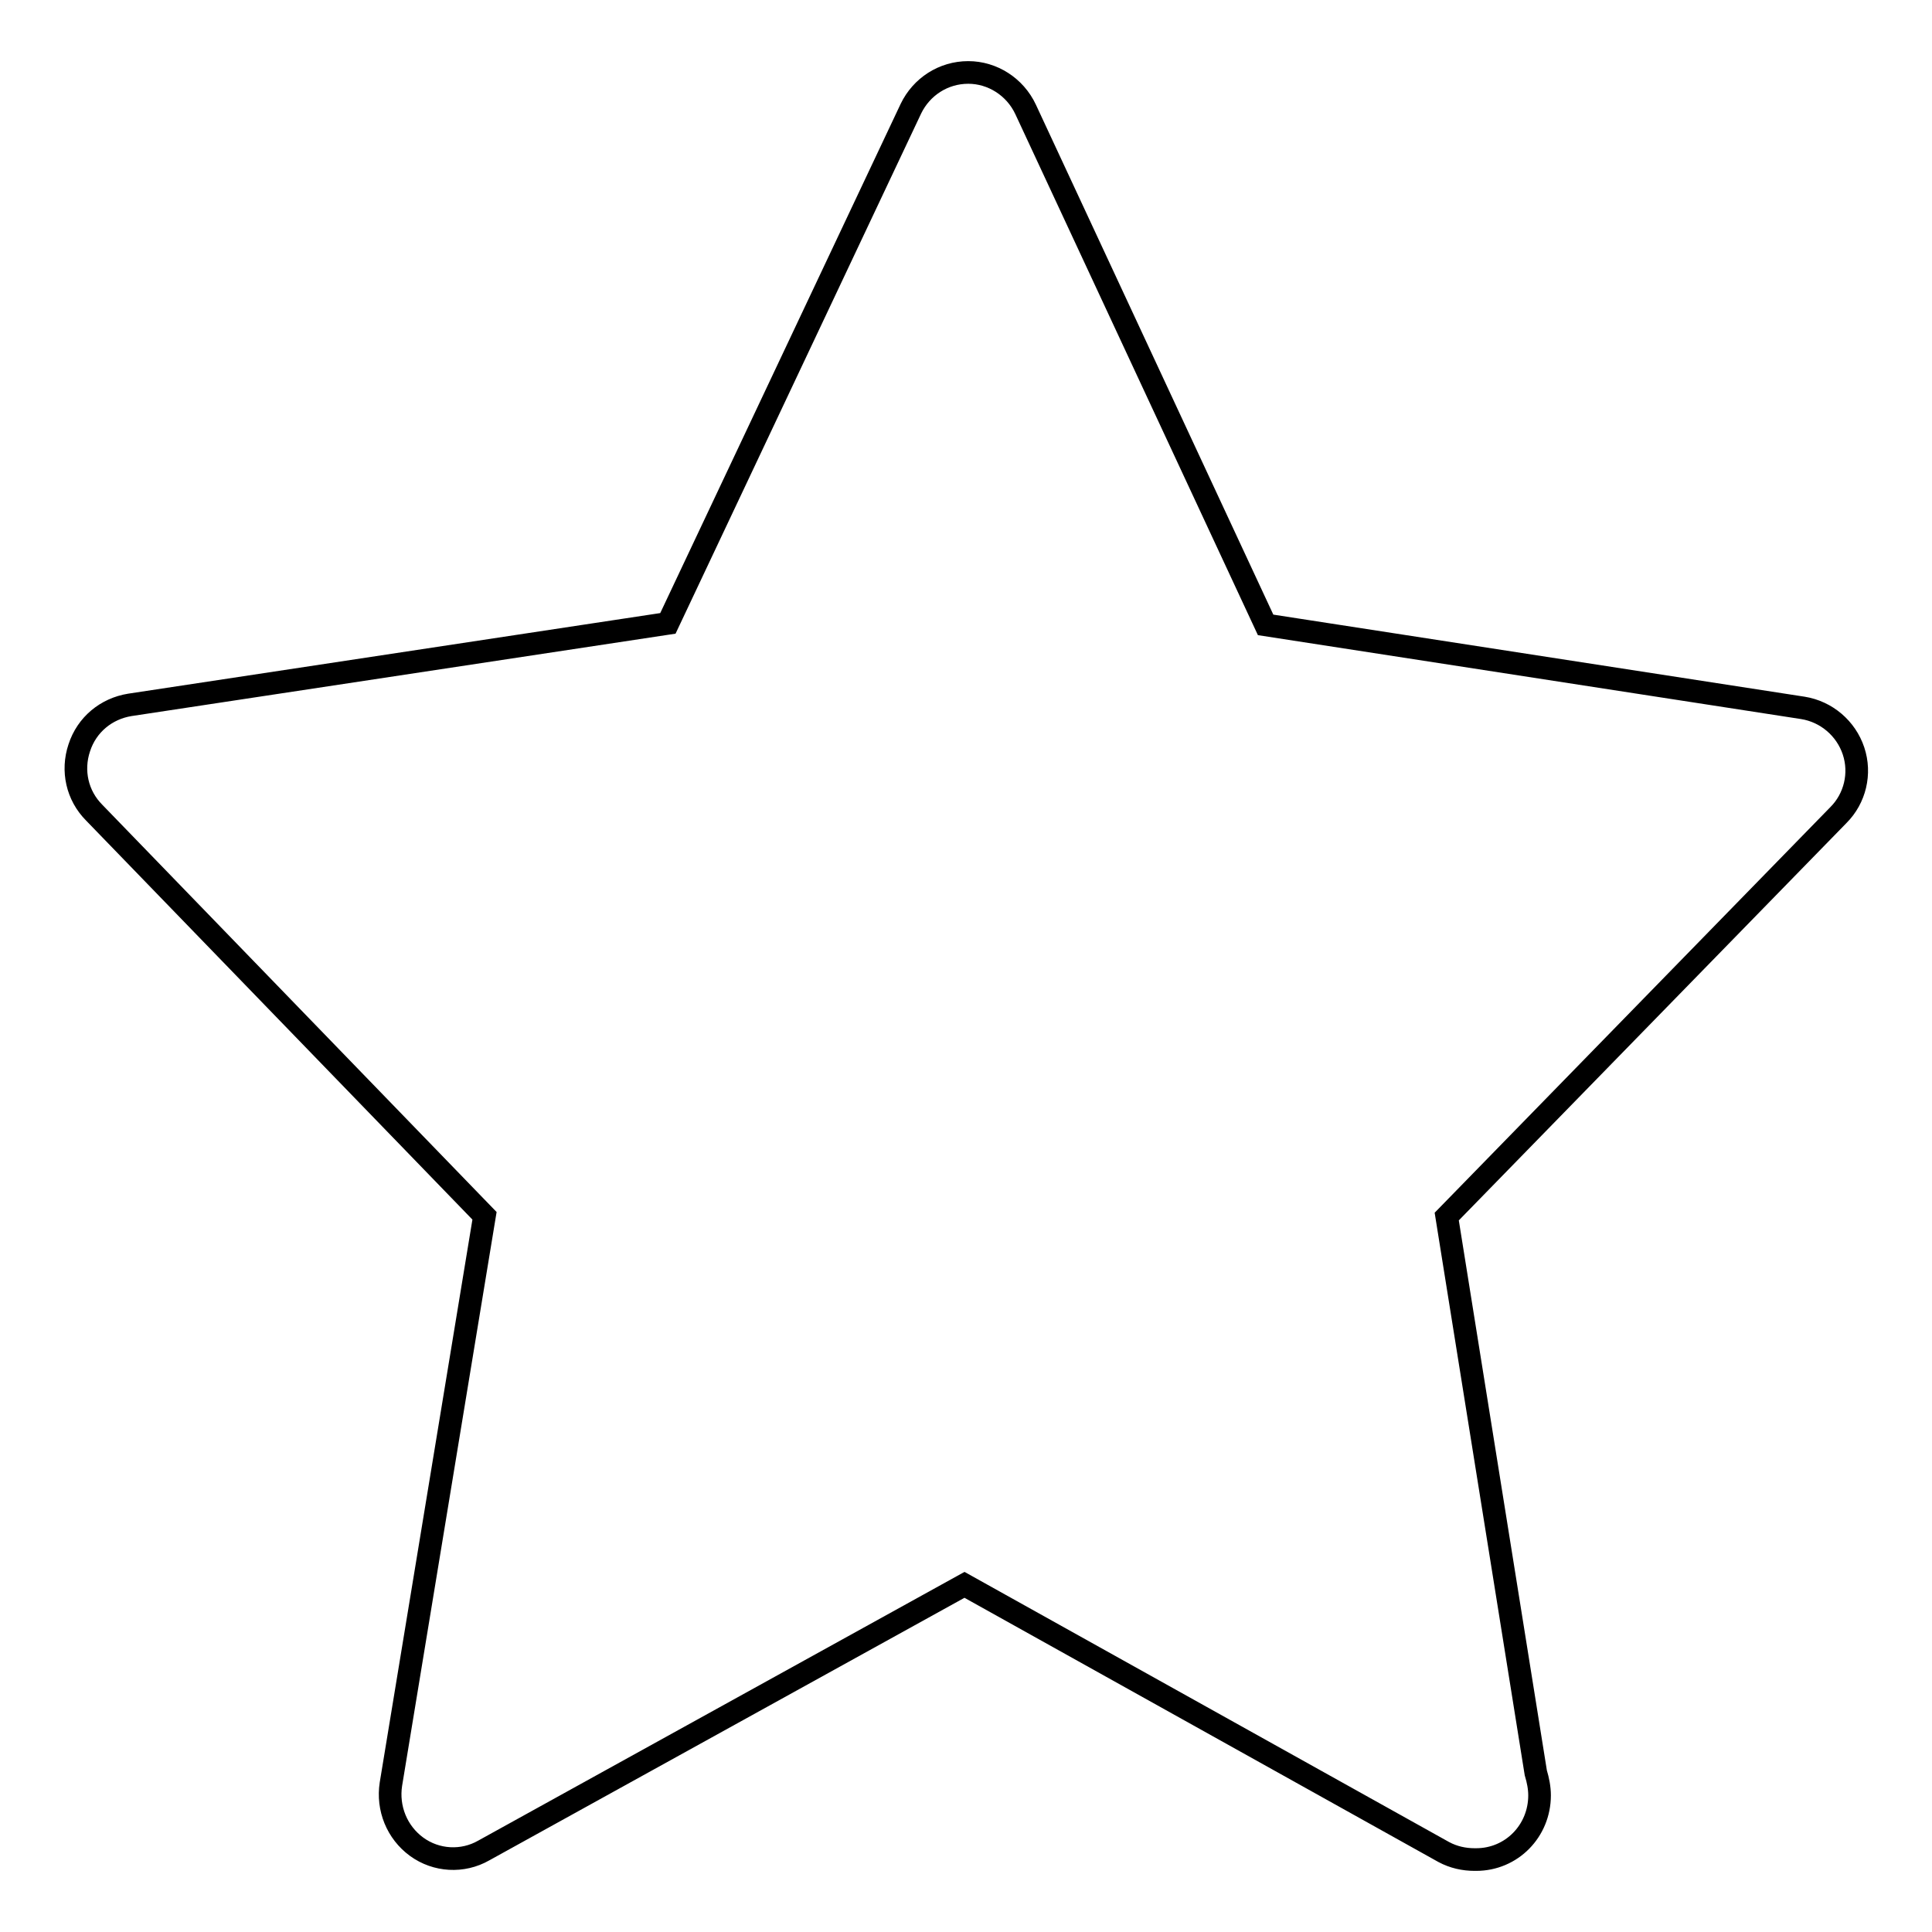 <?xml version="1.0" encoding="utf-8"?>
<!-- Svg Vector Icons : http://www.onlinewebfonts.com/icon -->
<!DOCTYPE svg PUBLIC "-//W3C//DTD SVG 1.1//EN" "http://www.w3.org/Graphics/SVG/1.1/DTD/svg11.dtd">
<svg version="1.1" xmlns="http://www.w3.org/2000/svg" xmlns:xlink="http://www.w3.org/1999/xlink" x="0px" y="0px" viewBox="0 0 256 256" enable-background="new 0 0 256 256" xml:space="preserve">
<g> <path stroke-width="3" fill-opacity="0" stroke="#000000"  d="M245.6,99.5c-1-3-3.6-5.2-6.7-5.7l-71.2-11l-31.8-68.3c-1.4-3-4.4-4.9-7.6-4.9l0,0c-3.3,0-6.2,1.9-7.6,4.8 L88.5,82.6L17.2,93.4c-3.1,0.5-5.7,2.6-6.7,5.7c-1,3-0.3,6.3,2,8.6l51.7,53.4l-12.4,75.3c-0.5,3.2,0.8,6.4,3.4,8.3 c2.6,1.9,6.1,2.1,8.9,0.5l63.7-35.2l63.5,35.4c1.3,0.7,2.7,1,4.1,1h0.2c4.7,0,8.4-3.8,8.4-8.5c0-1-0.2-2-0.5-3l-11.8-73.7 l51.9-53.2C245.8,105.8,246.6,102.5,245.6,99.5L245.6,99.5z"/></g>
</svg>